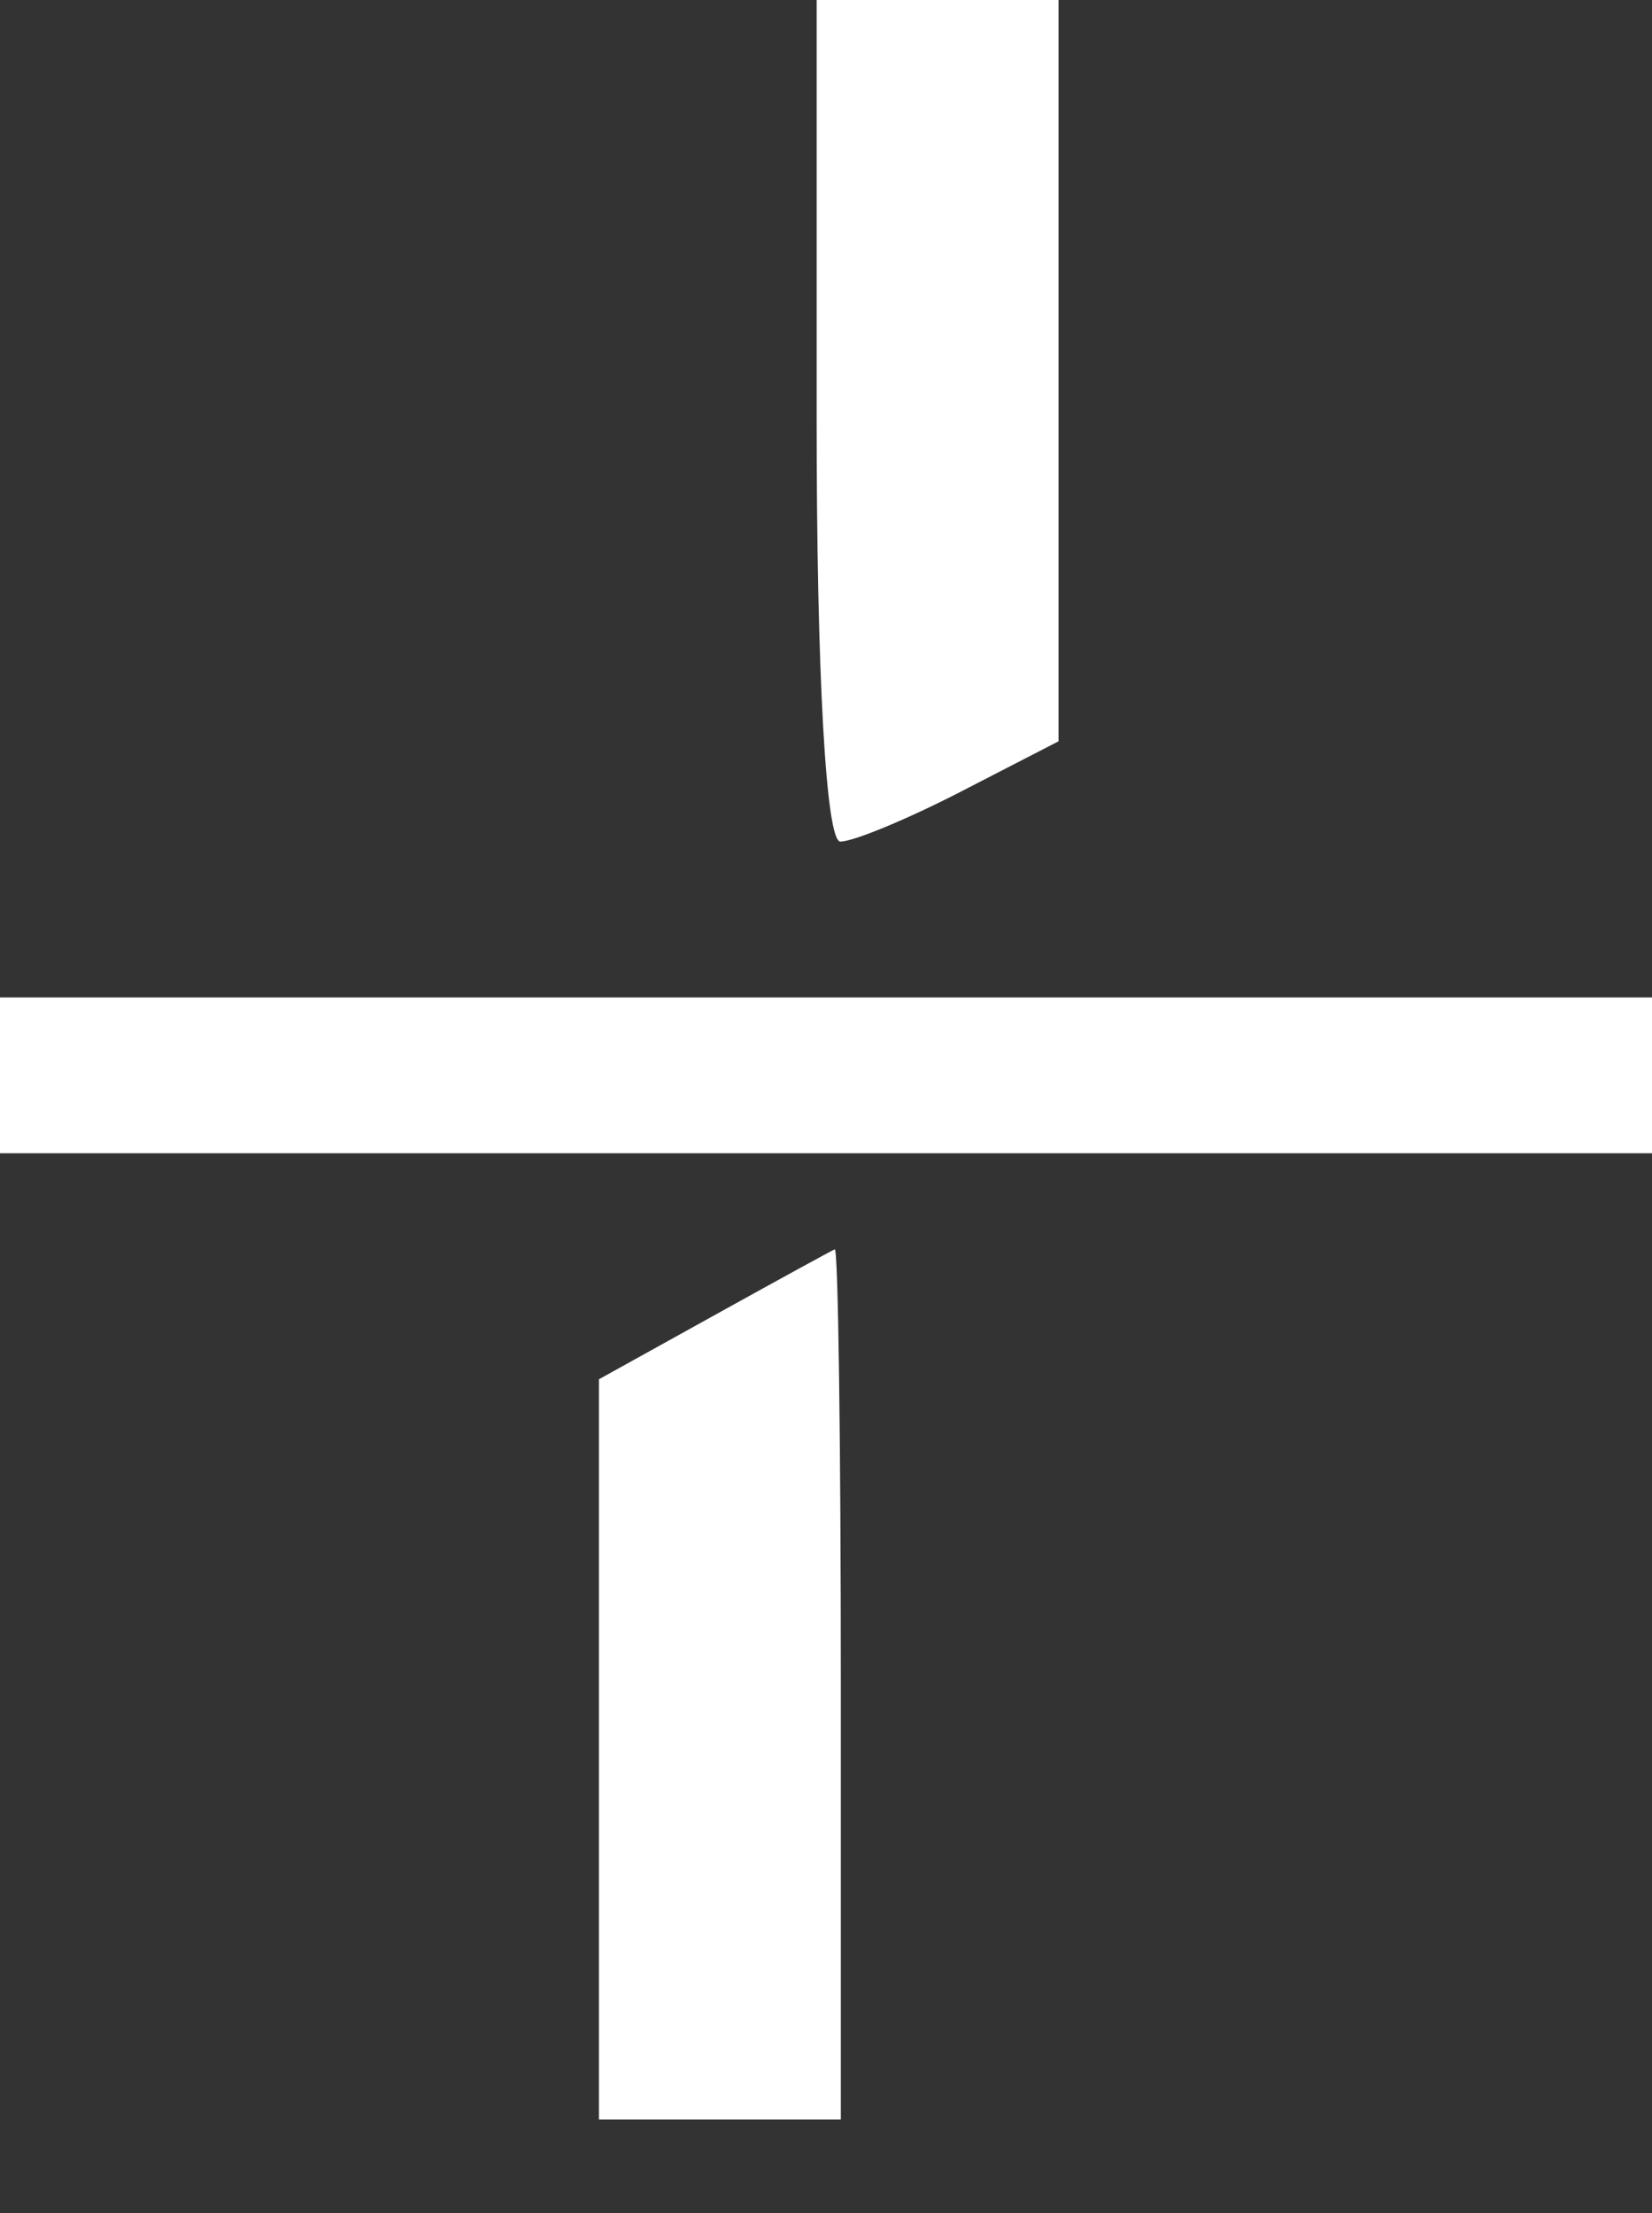 <?xml version="1.0" encoding="UTF-8"?> <svg xmlns="http://www.w3.org/2000/svg" width="53" height="71" viewBox="0 0 53 71" fill="none"><rect x="0" y="0" width="53" height="71" fill="#333333" stroke="none"/><g clip-path="url(#clip0)"><path fill-rule="evenodd" clip-rule="evenodd" d="M26.2 13.5C26.2 21.647 26.501 27 26.96 27C27.379 27 29.125 26.276 30.84 25.391L33.96 23.783V11.891V0H30.08H26.2V13.5ZM-26.236 4.328C-26.476 5.132 -26.561 7.524 -26.426 9.645C-26.199 13.191 -25.994 13.5 -23.852 13.5C-21.576 13.5 -21.524 13.389 -21.524 8.5C-21.524 3.786 -21.647 3.482 -23.663 3.183C-25.001 2.985 -25.963 3.412 -26.236 4.328ZM-19.196 4C-19.46 4.55 -19.131 5 -18.466 5C-16.636 5 -16.773 12.691 -18.614 13.311C-19.36 13.562 -18.575 13.785 -16.868 13.805C-15.161 13.825 -14.2 13.615 -14.734 13.338C-15.325 13.03 -15.704 10.914 -15.704 7.917C-15.704 3.716 -15.924 3 -17.21 3C-18.039 3 -18.932 3.45 -19.196 4ZM-22.688 8.5C-22.688 11.833 -22.99 13 -23.852 13C-24.714 13 -25.016 11.833 -25.016 8.5C-25.016 5.167 -24.714 4 -23.852 4C-22.99 4 -22.688 5.167 -22.688 8.5ZM-32 55.5V82H-20.748H-9.496V55.5V29H-20.748H-32V55.5ZM-0.184 34.5V37H26.588H53.36V34.5V32H26.588H-0.184V34.5ZM22.902 42.206L19.216 44.25V56.125V68H23.096H26.976V54C26.976 46.3 26.889 40.036 26.782 40.081C26.675 40.125 24.929 41.082 22.902 42.206Z" fill="white"></path></g><defs><clipPath id="clip0"><rect width="53" height="71" fill="white"></rect></clipPath></defs></svg> 
